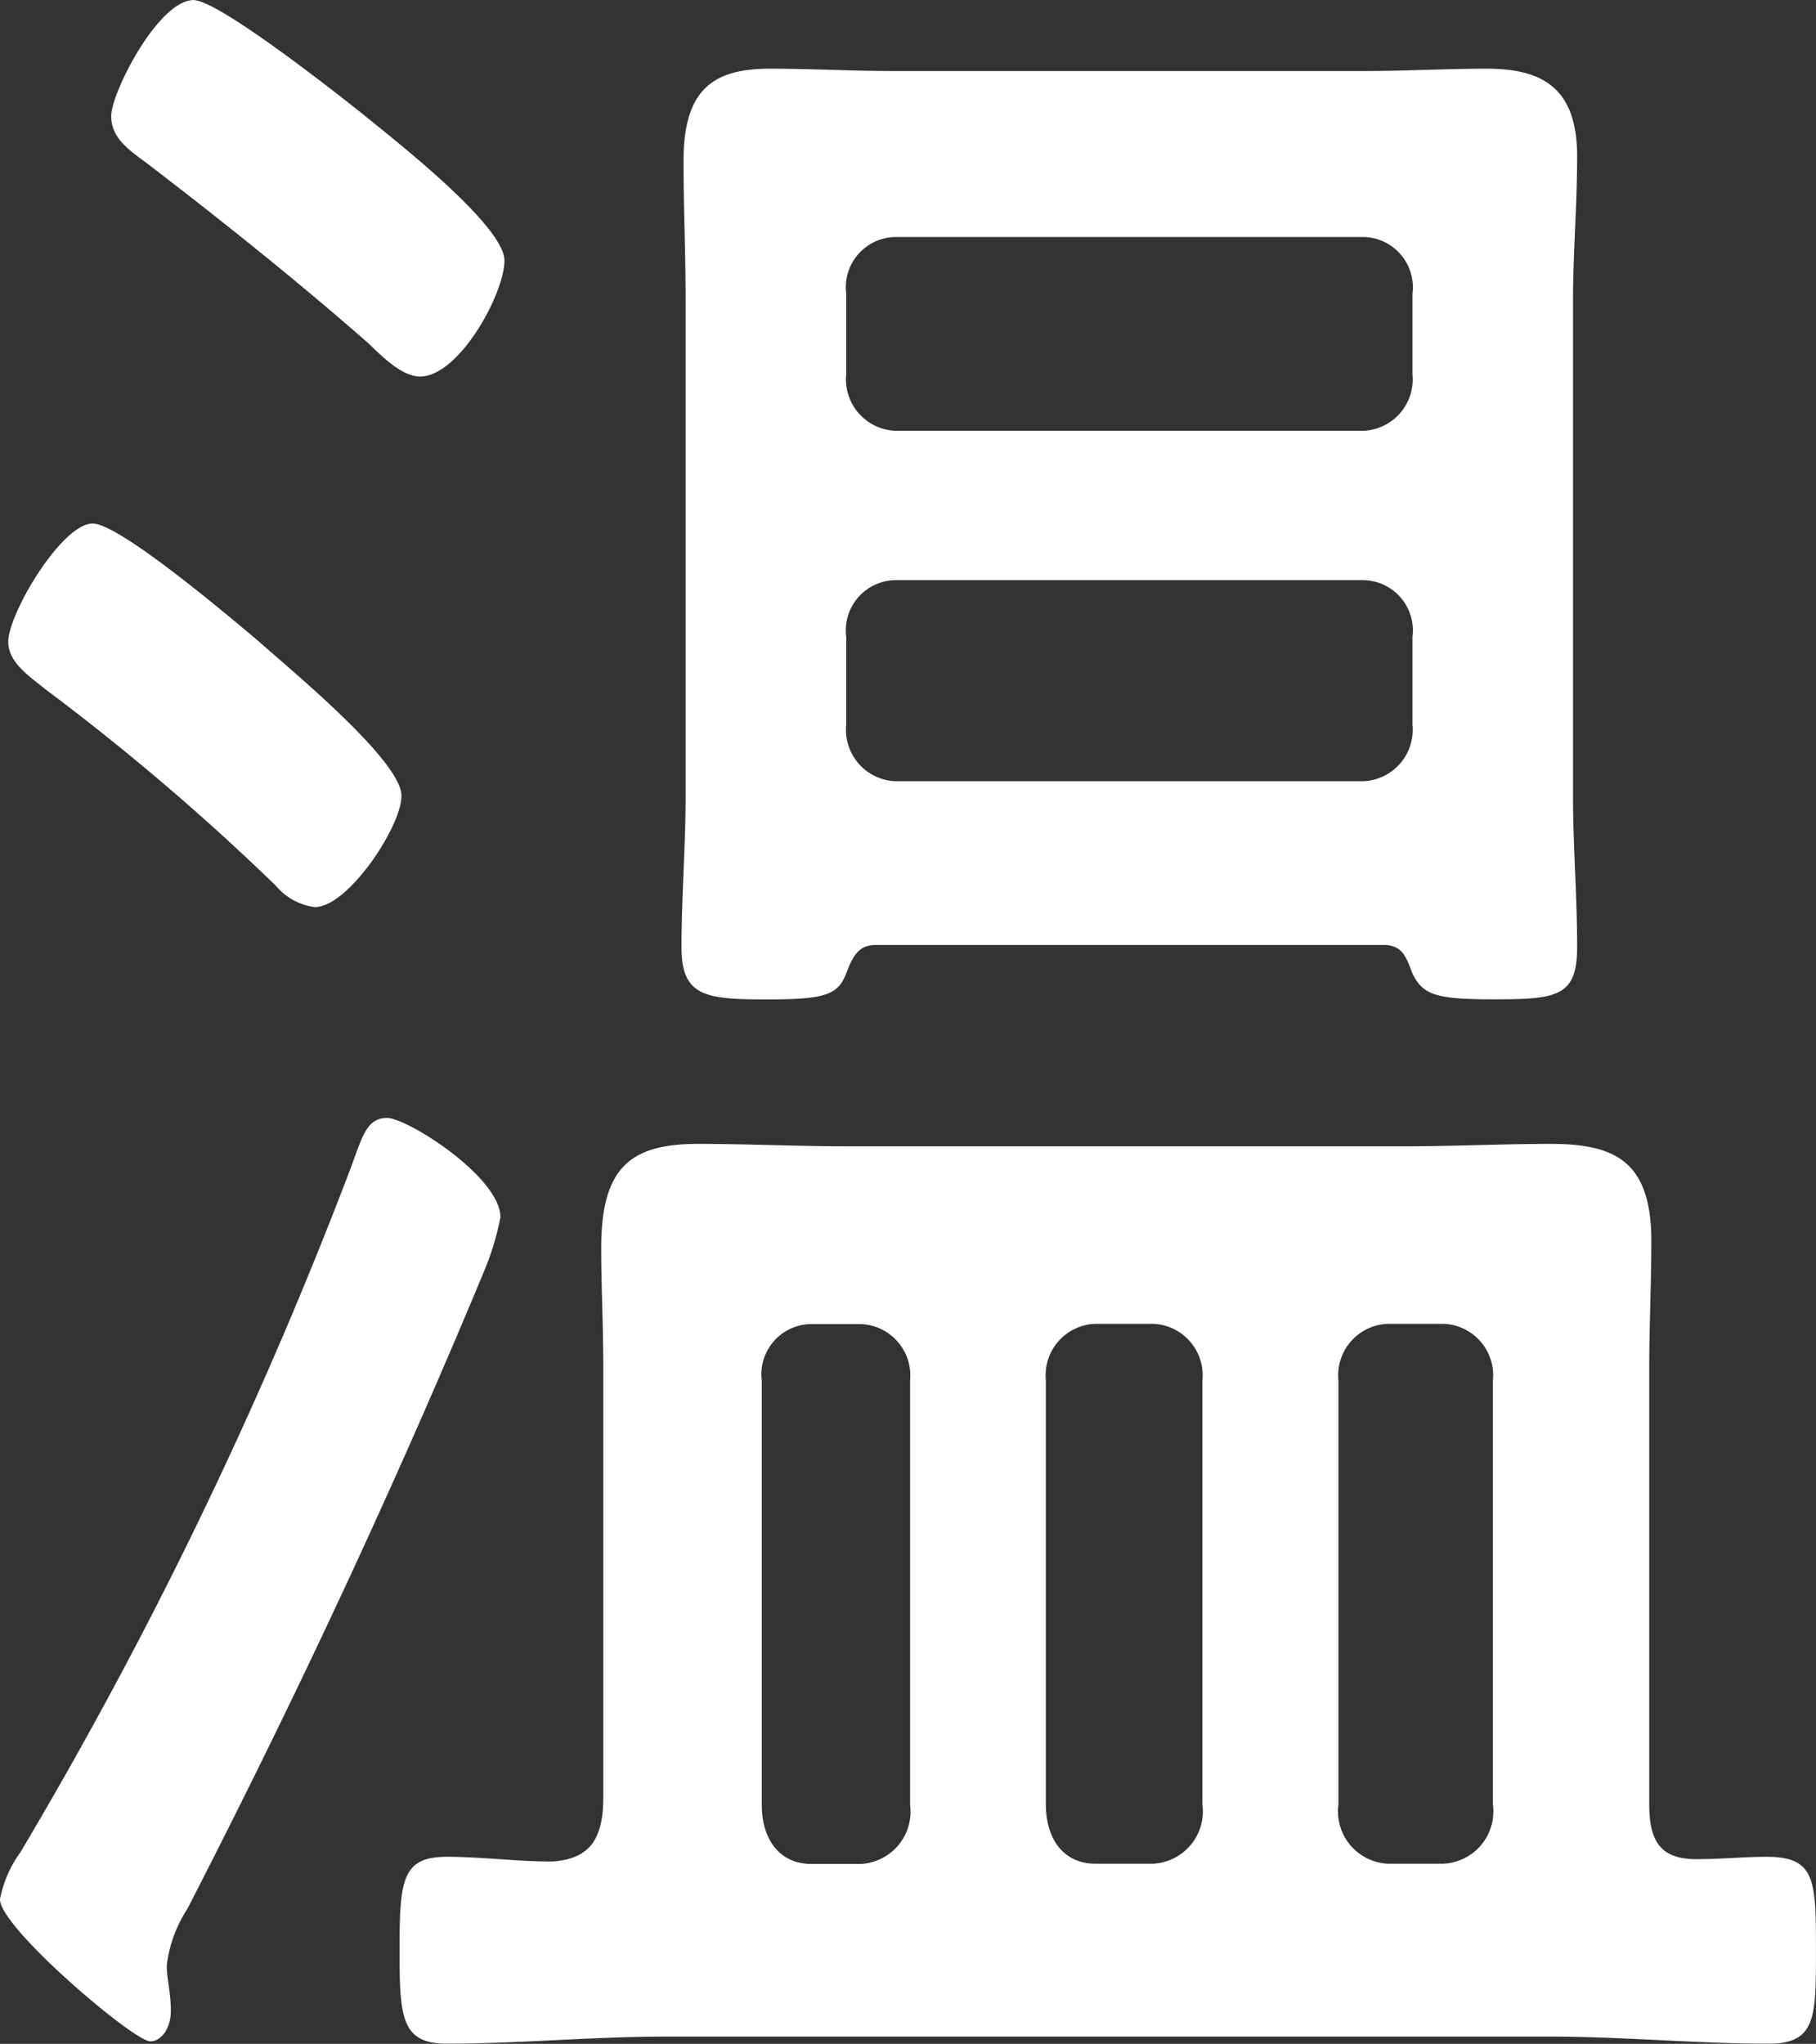 <svg xmlns="http://www.w3.org/2000/svg" width="38.422" height="43.245" viewBox="0 0 38.422 43.245">
  <rect x="0" y="0" width="38.422" height="43.245" fill="#333333" stroke="none"/>
  <path id="パス_32" data-name="パス 32" d="M267.41,398.684c-1.916,4.611-4.007,9.071-6.273,13.48a2.79,2.79,0,0,0-.436,1.2c0,.25.087.6.087.952,0,.4-.218.651-.436.651-.349,0-3.18-2.405-3.18-3.006a2.515,2.515,0,0,1,.436-1,92.925,92.925,0,0,0,6.97-14.432c.26-.7.349-1.1.783-1.1s2.4,1.253,2.4,2.1A5.807,5.807,0,0,1,267.41,398.684Zm-3.572-7.716a1.283,1.283,0,0,1-.828-.452,50.213,50.213,0,0,0-4.879-4.159c-.3-.251-.784-.551-.784-1,0-.6,1.133-2.505,1.786-2.505.565,0,2.875,1.954,3.528,2.505.61.551,3.006,2.505,3.006,3.257C265.668,389.264,264.535,390.967,263.838,390.967Zm2.222-11.226c-.392,0-.828-.451-1.089-.7-1.481-1.3-3.05-2.555-4.618-3.758-.392-.3-.827-.551-.827-1.052s1-2.455,1.742-2.455c.523,0,3.006,1.954,3.572,2.405.61.5,3.006,2.355,3.006,3.107C267.845,377.988,266.887,379.742,266.06,379.742Zm26.007,30.218c0,.8.26,1.152,1,1.152.523,0,1-.05,1.481-.05,1.046,0,1.046.5,1.046,2,0,1.4,0,1.954-1,1.954-1.525,0-3.092-.15-4.617-.15H271.244c-1.525,0-3.093.15-4.617.15-.959,0-1-.551-1-1.954,0-1.5.044-2,1-2,.74,0,1.48.1,2.221.1.784-.05,1.089-.451,1.089-1.353v-9.07c0-.952-.044-1.755-.044-2.555,0-1.7.61-2.206,2.047-2.206,1.046,0,2.091.051,3.137.051h11.849c1,0,2.048-.051,3.05-.051,1.35,0,2.135.351,2.135,2.054,0,.9-.044,1.8-.044,2.707Zm-5.62-18.19H275.687c-.349,0-.479.251-.61.6-.174.451-.436.551-1.656.551-1.306,0-1.829-.05-1.829-1.1s.087-2.155.087-3.208V378.138c0-1-.044-1.954-.044-2.956,0-1.5.609-1.954,1.829-1.954.871,0,1.743.05,2.614.05h9.975c.871,0,1.743-.05,2.571-.05,1.176,0,1.917.4,1.917,1.854,0,1.052-.087,2.054-.087,3.056v10.473c0,1.053.087,2.106.087,3.208,0,1.052-.436,1.1-1.786,1.1-1.22,0-1.481-.1-1.7-.551C286.926,392.02,286.838,391.769,286.446,391.769Zm-10.019,9.22a1.09,1.09,0,0,0-1.046-1.2h-1.046a1.065,1.065,0,0,0-1.046,1.2v8.97c0,.752.392,1.253,1.046,1.253h1.046a1.108,1.108,0,0,0,1.046-1.253Zm9.583-20.1a1.089,1.089,0,0,0,1.046-1.2v-1.7a1.063,1.063,0,0,0-1.046-1.2h-9.888a1.063,1.063,0,0,0-1.046,1.2v1.7a1.089,1.089,0,0,0,1.046,1.2Zm-10.934,6.215a1.09,1.09,0,0,0,1.046,1.2h9.888a1.09,1.09,0,0,0,1.046-1.2v-1.855a1.063,1.063,0,0,0-1.046-1.2h-9.888a1.063,1.063,0,0,0-1.046,1.2Zm7.536,13.88a1.09,1.09,0,0,0-1.046-1.2h-1.22a1.09,1.09,0,0,0-1.046,1.2v8.97c0,.752.392,1.253,1.046,1.253h1.22a1.108,1.108,0,0,0,1.046-1.253Zm5.1,10.223a1.108,1.108,0,0,0,1.046-1.253v-8.97a1.09,1.09,0,0,0-1.046-1.2h-1.176a1.09,1.09,0,0,0-1.046,1.2v8.97a1.108,1.108,0,0,0,1.046,1.253Z" transform="translate(-257.173 -371.775)" fill="#fff"/>
</svg>
